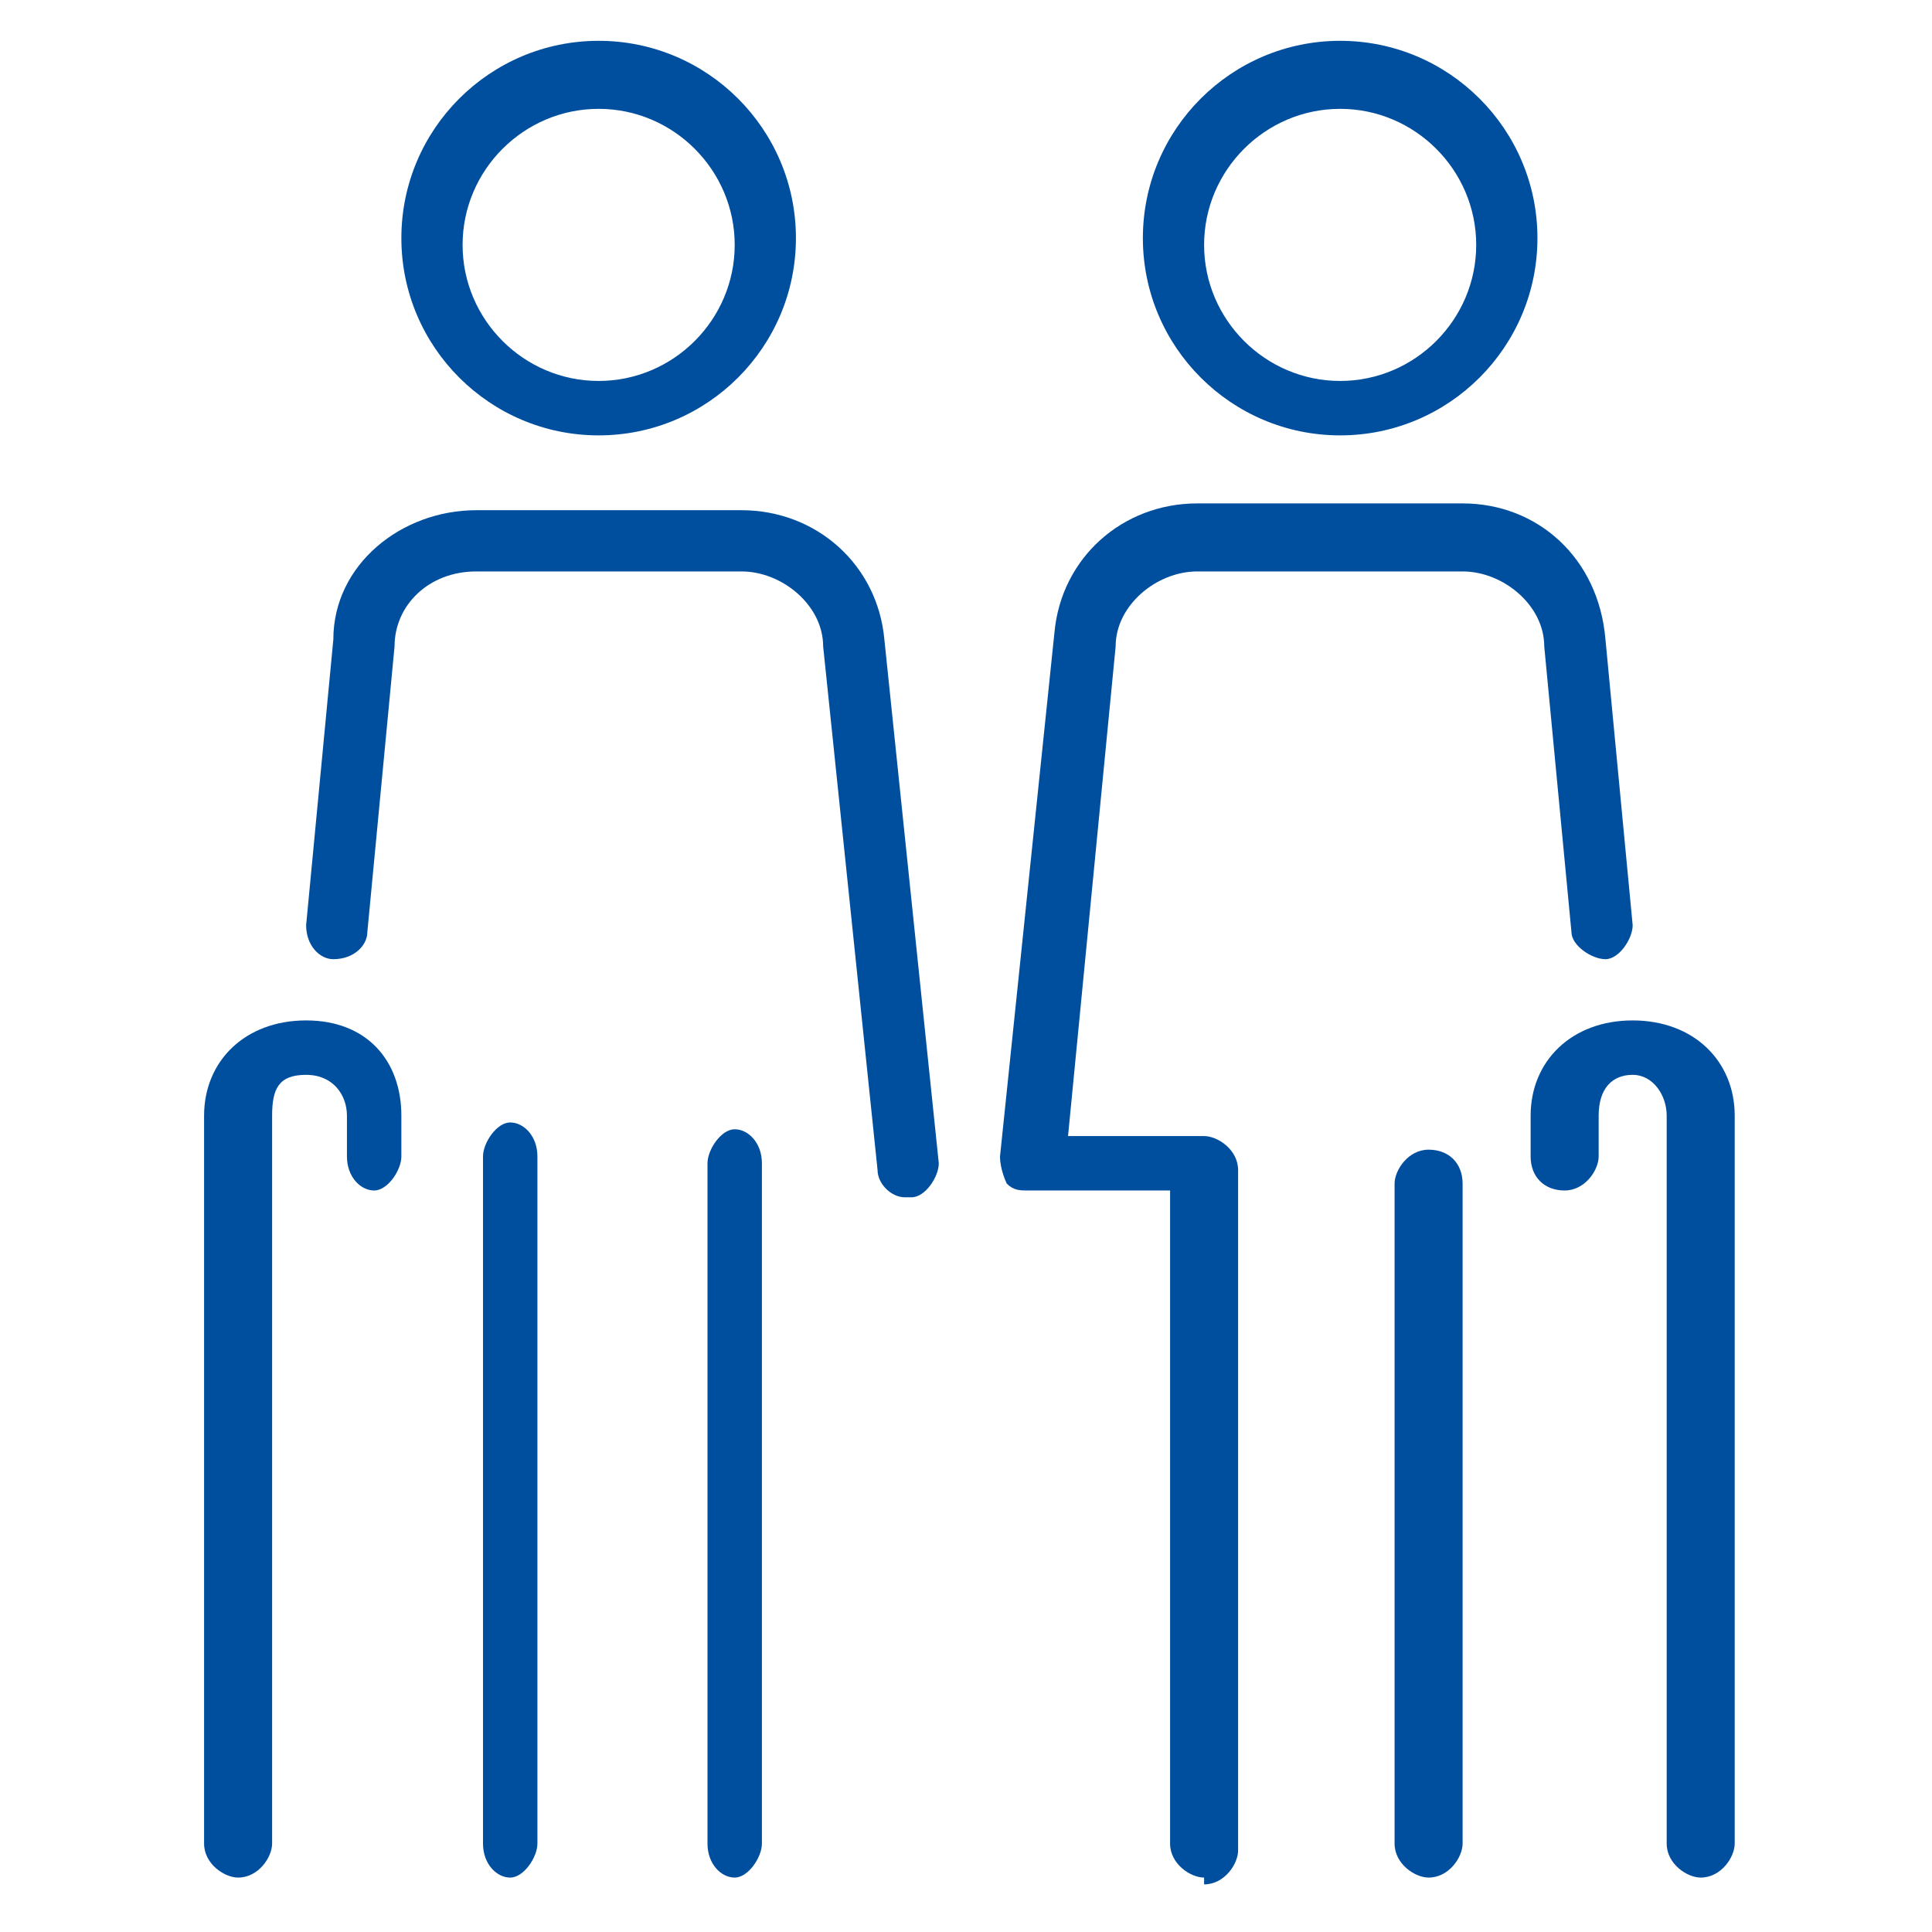 <?xml version="1.0" encoding="UTF-8"?>
<svg id="Calque_1" xmlns="http://www.w3.org/2000/svg" version="1.1" viewBox="0 0 28.4 28.4">
  <!-- Generator: Adobe Illustrator 29.3.1, SVG Export Plug-In . SVG Version: 2.1.0 Build 151)  -->
  <defs>
    <style>
      .st0 {
        fill: #004f9f;
      }
    </style>
  </defs>
  <path class="st0" d="M19.7,6.4c-1.6,0-2.9-1.3-2.9-2.9s1.3-2.9,2.9-2.9,2.9,1.3,2.9,2.9-1.3,2.9-2.9,2.9ZM19.7,1.6c-1.1,0-2,.9-2,2s.9,2,2,2,2-.9,2-2-.9-2-2-2Z"/>
  <path class="st0" d="M21,27.6c-.2,0-.5-.2-.5-.5v-9.7c0-.2.2-.5.5-.5s.5.2.5.5v9.7c0,.2-.2.5-.5.5Z"/>
  <path class="st0" d="M25,27.6c-.2,0-.5-.2-.5-.5v-10.7c0-.3-.2-.6-.5-.6s-.5.2-.5.6v.6c0,.2-.2.5-.5.5s-.5-.2-.5-.5v-.6c0-.8.6-1.4,1.5-1.4s1.5.6,1.5,1.4v10.7c0,.2-.2.5-.5.5h0Z"/>
  <path class="st0" d="M17.7,27.6c-.2,0-.5-.2-.5-.5v-9.6h-2.1c-.1,0-.2,0-.3-.1,0,0-.1-.2-.1-.4l.8-7.7c.1-1.1,1-1.9,2.1-1.9h3.9c1.1,0,2,.8,2.1,2l.4,4.2c0,.2-.2.5-.4.5-.2,0-.5-.2-.5-.4l-.4-4.2c0-.6-.6-1.1-1.2-1.1h-3.9c-.6,0-1.2.5-1.2,1.1l-.7,7.2h2c.2,0,.5.2.5.5v10c0,.2-.2.5-.5.5h0Z"/>
  <path class="st0" d="M8.8,6.4c-1.6,0-2.9-1.3-2.9-2.9s1.3-2.9,2.9-2.9,2.9,1.3,2.9,2.9-1.3,2.9-2.9,2.9ZM8.8,1.6c-1.1,0-2,.9-2,2s.9,2,2,2,2-.9,2-2-.9-2-2-2Z"/>
  <path class="st0" d="M7.5,27.6c-.2,0-.4-.2-.4-.5v-10.1c0-.2.2-.5.4-.5s.4.2.4.5v10.1c0,.2-.2.5-.4.5Z"/>
  <path class="st0" d="M3.5,27.6c-.2,0-.5-.2-.5-.5v-10.7c0-.8.6-1.4,1.5-1.4s1.4.6,1.4,1.4v.6c0,.2-.2.5-.4.5s-.4-.2-.4-.5v-.6c0-.3-.2-.6-.6-.6s-.5.2-.5.6v10.7c0,.2-.2.5-.5.5Z"/>
  <path class="st0" d="M10.8,27.6c-.2,0-.4-.2-.4-.5v-10c0-.2.2-.5.4-.5s.4.2.4.5v10c0,.2-.2.5-.4.5Z"/>
  <path class="st0" d="M13.3,17.6c-.2,0-.4-.2-.4-.4l-.8-7.7c0-.6-.6-1.1-1.2-1.1h-3.9c-.7,0-1.2.5-1.2,1.1l-.4,4.2c0,.2-.2.4-.5.4-.2,0-.4-.2-.4-.5l.4-4.2c0-1.1,1-1.9,2.1-1.9h3.9c1.1,0,2,.8,2.1,1.9l.8,7.7c0,.2-.2.5-.4.5h0Z"/>
</svg>
